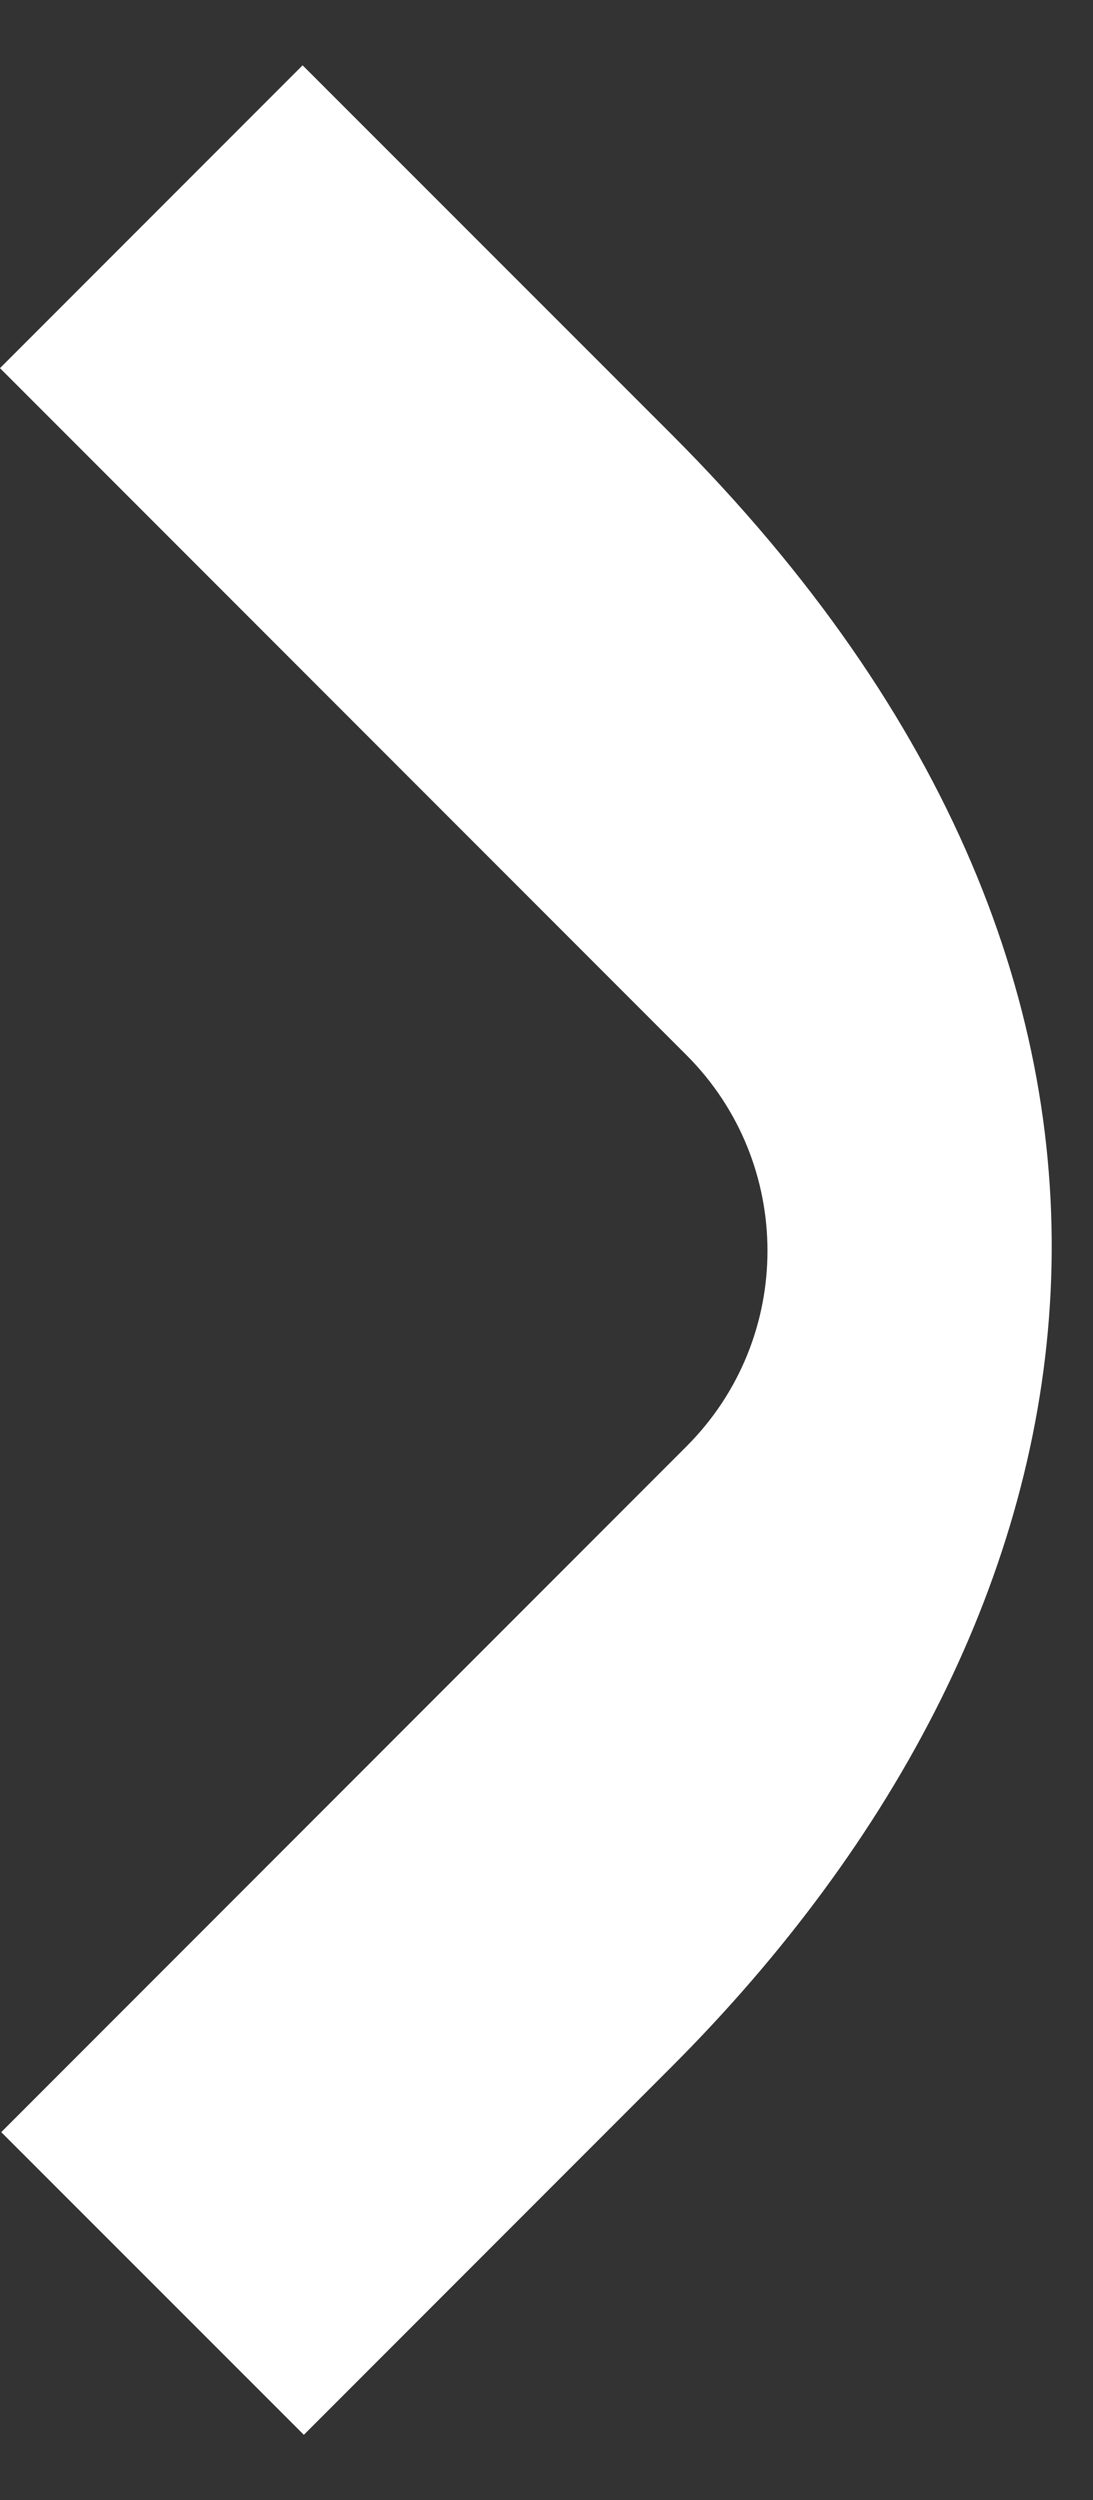 <svg width="7" height="16" viewBox="0 0 7 16" fill="none" xmlns="http://www.w3.org/2000/svg">
<rect x="0" y="0" width="7" height="16" fill="#333333" stroke="none"/>
<path d="M4.3 2.779C7.891 6.371 7.185 10.343 4.299 13.229L1.946 15.582L0.008 13.645L4.397 9.256C5.088 8.565 5.088 7.444 4.397 6.753L-1.15288e-05 2.356L1.938 0.418L4.3 2.779Z" fill="white"/>
</svg>
